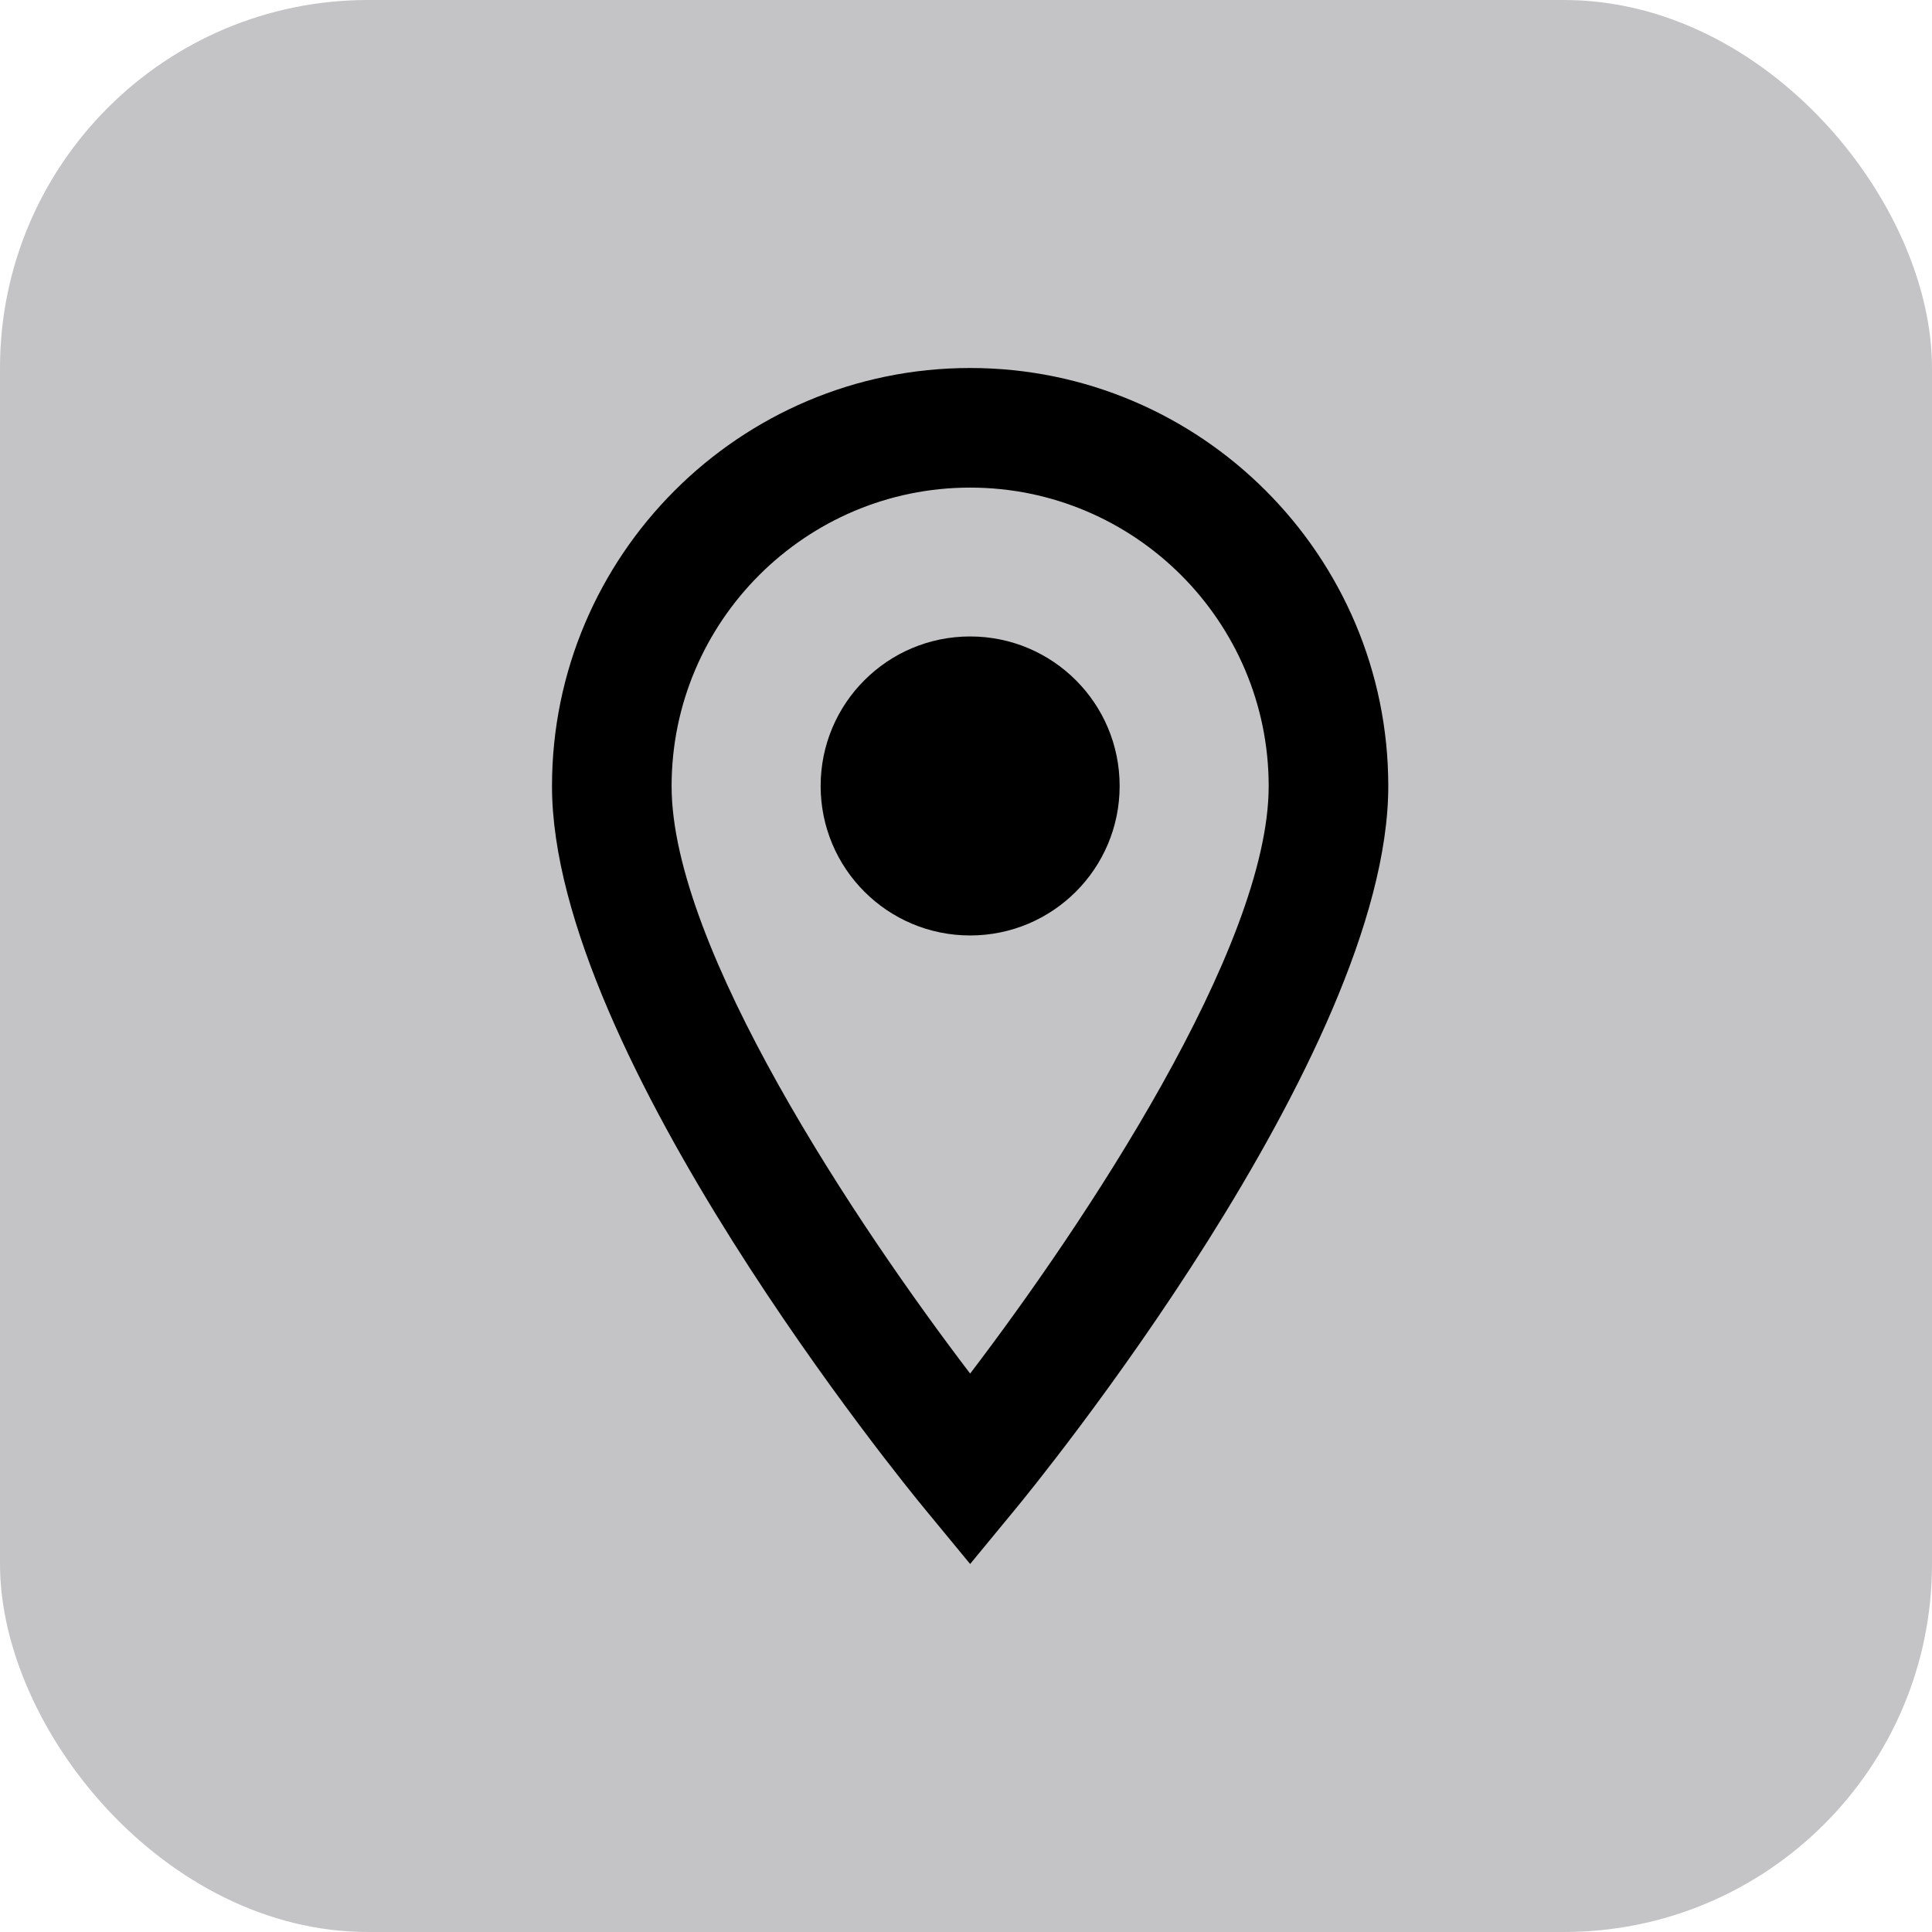 <svg width="21" height="21" viewBox="0 0 21 21" fill="none" xmlns="http://www.w3.org/2000/svg">
<g opacity="0.25">
<rect width="21" height="21" rx="4" fill="#12131A"/>
</g>
<path d="M10.545 10.168C9.647 10.168 8.92 9.441 8.92 8.543C8.92 7.645 9.647 6.918 10.545 6.918C11.443 6.918 12.17 7.645 12.17 8.543C12.17 9.441 11.443 10.168 10.545 10.168V10.168Z" fill="black"/>
<path d="M10.545 4C8.039 4 6 6.039 6 8.545C6 11.459 9.879 16.193 10.044 16.392L10.545 17L11.046 16.392C11.211 16.192 15.09 11.459 15.09 8.545C15.09 6.038 13.051 4 10.545 4V4ZM10.545 14.93C9.324 13.329 7.3 10.306 7.3 8.545C7.3 6.756 8.756 5.3 10.545 5.3C12.334 5.3 13.79 6.756 13.79 8.545C13.79 10.303 11.766 13.328 10.545 14.93V14.93Z" fill="black"/>
</svg>
